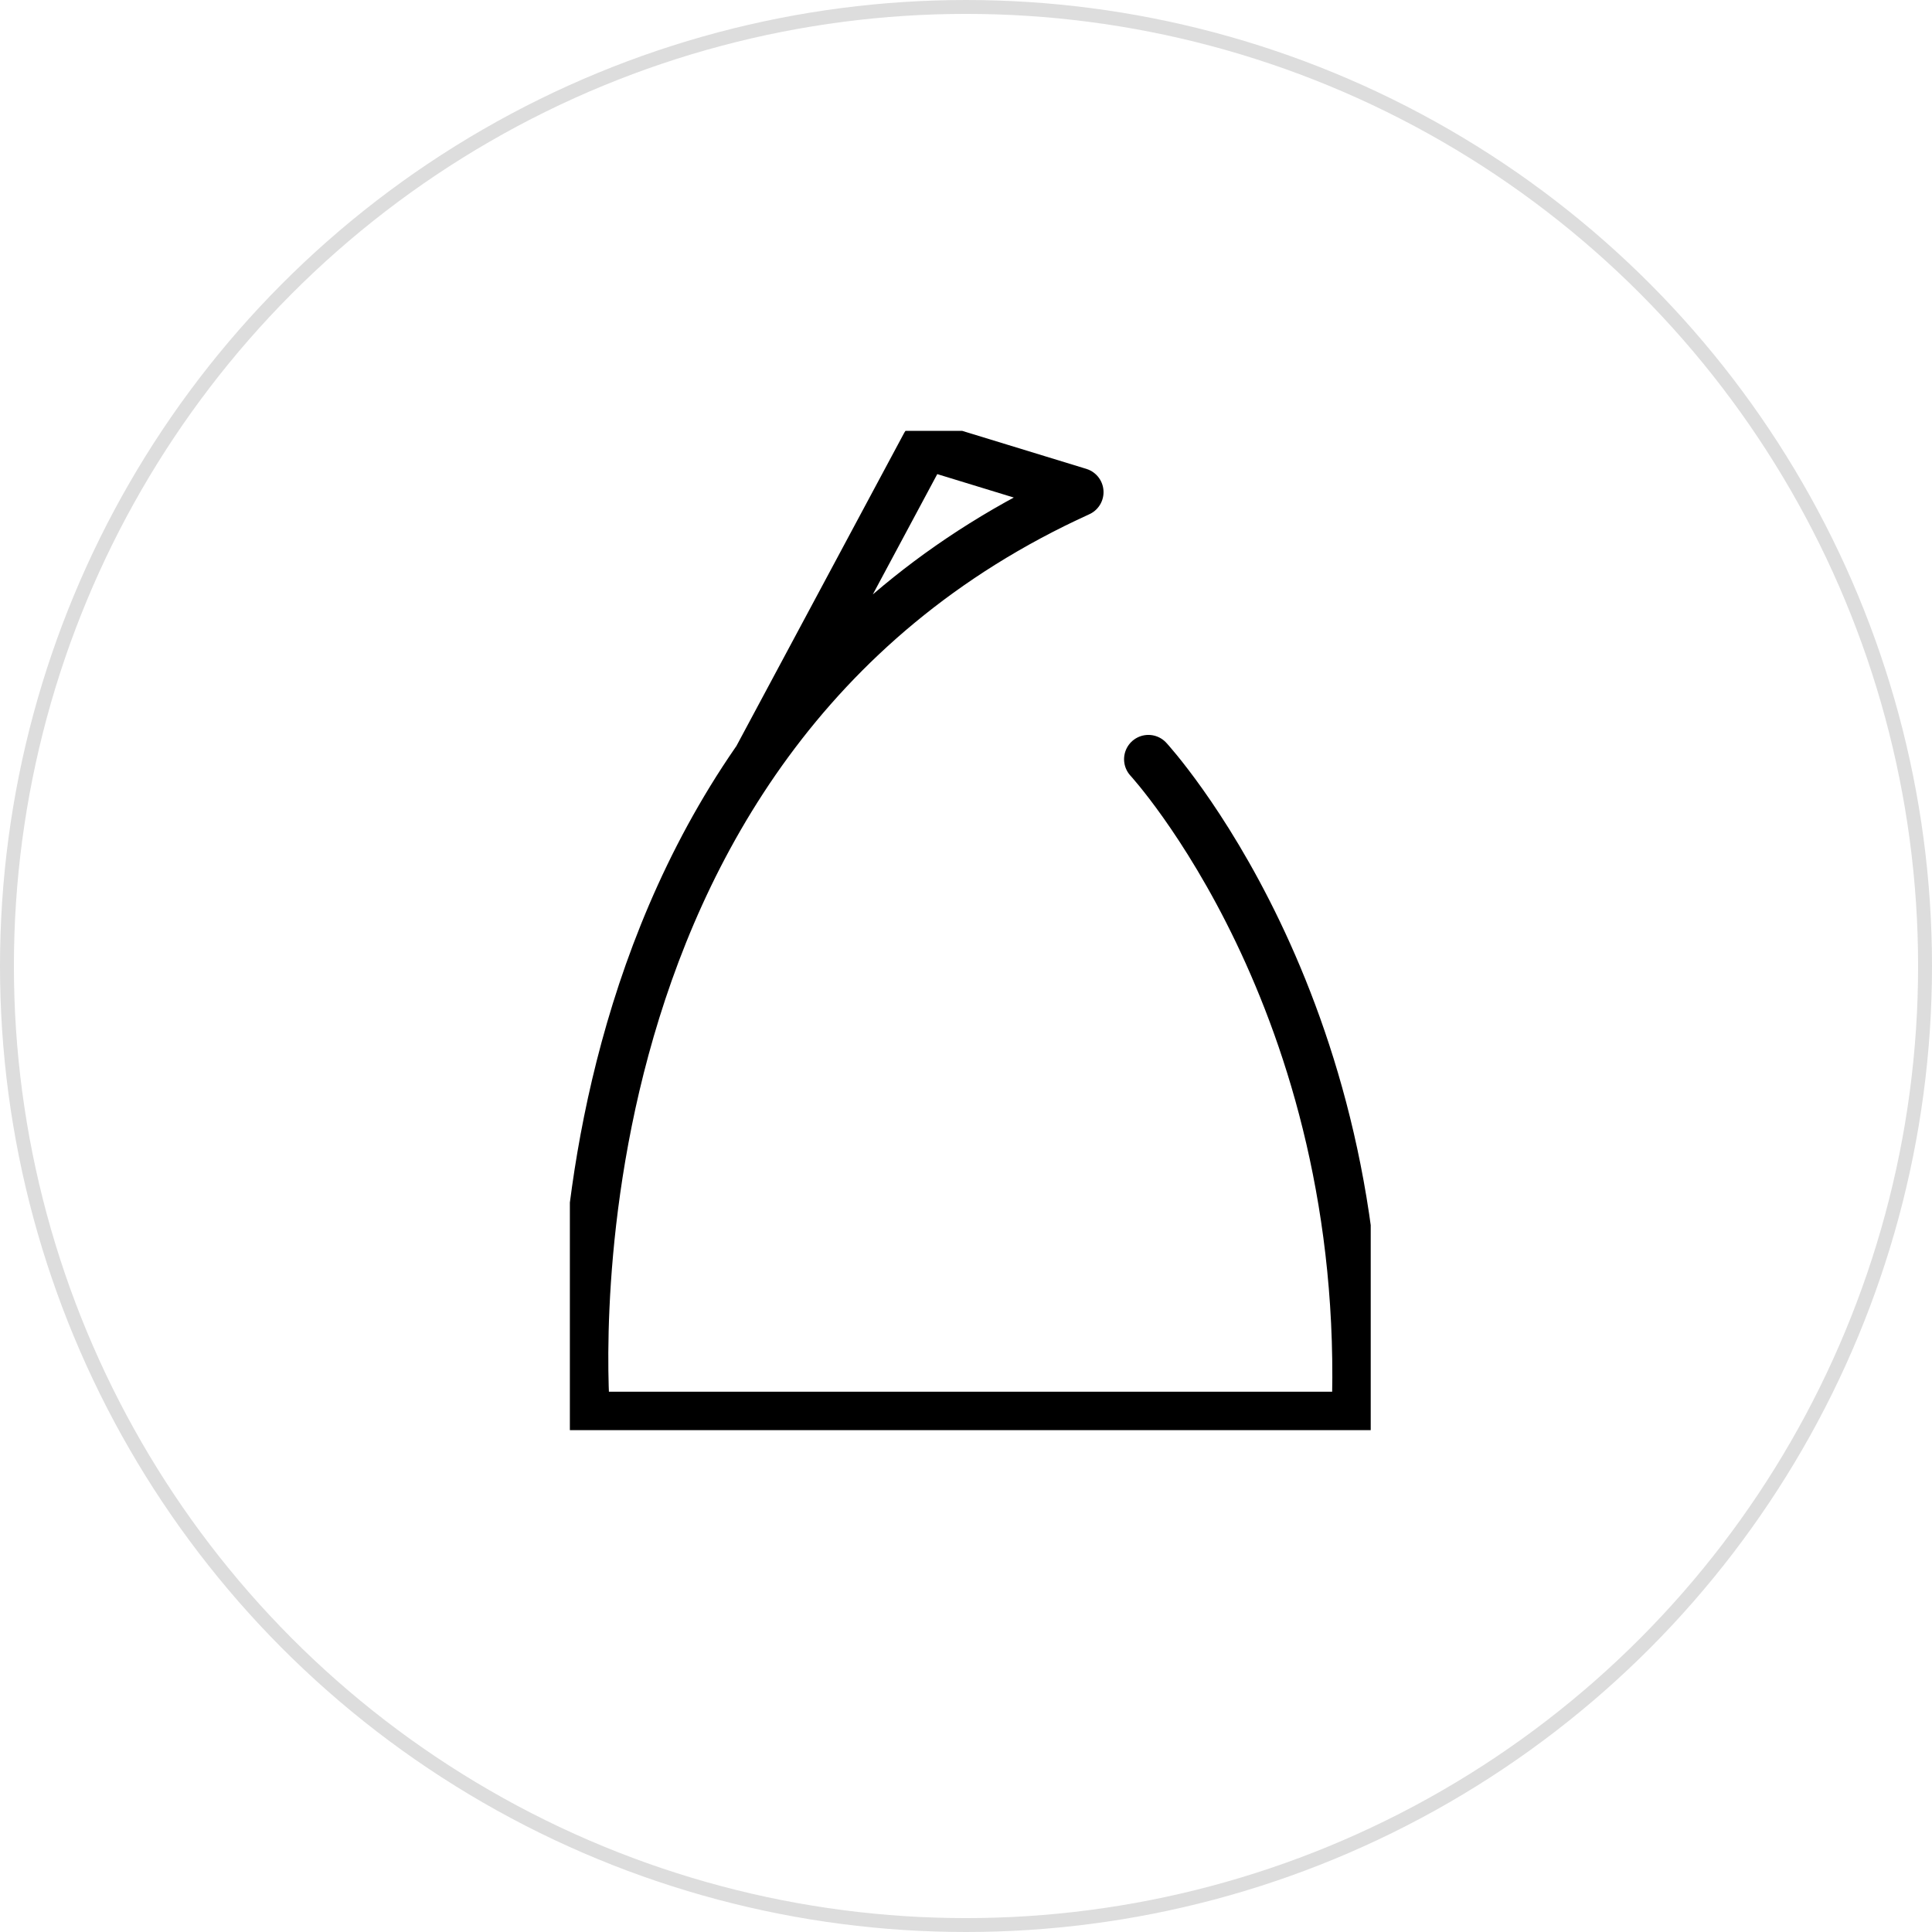 <svg xmlns="http://www.w3.org/2000/svg" xmlns:xlink="http://www.w3.org/1999/xlink" width="139" height="139" viewBox="0 0 139 139">
  <defs>
    <clipPath id="clip-path">
      <rect id="Rectangle_2026" data-name="Rectangle 2026" width="57.618" height="71.895" fill="none"/>
    </clipPath>
  </defs>
  <g id="Monobranche" transform="translate(-939 -63)">
    <g id="Ellipse_127" data-name="Ellipse 127" transform="translate(939 63)" fill="none" stroke="#ddd" stroke-width="1">
      <circle cx="69.5" cy="69.5" r="69.5" stroke="none"/>
      <circle cx="69.5" cy="69.5" r="69" fill="none"/>
    </g>
    <g id="Groupe_1549" data-name="Groupe 1549" transform="translate(980 94)" clip-path="url(#clip-path)">
      <path id="Tracé_13397" data-name="Tracé 13397" d="M41.106,23.108S57.158,40.517,56.034,70.362H.635s-4.3-48.39,35.494-66.471L25.054.5l-12.1,22.584" transform="translate(0.516 0.516)" fill="none" stroke="#000" stroke-linecap="round" stroke-linejoin="round" stroke-width="3.5"/>
    </g>
  </g>
</svg>
